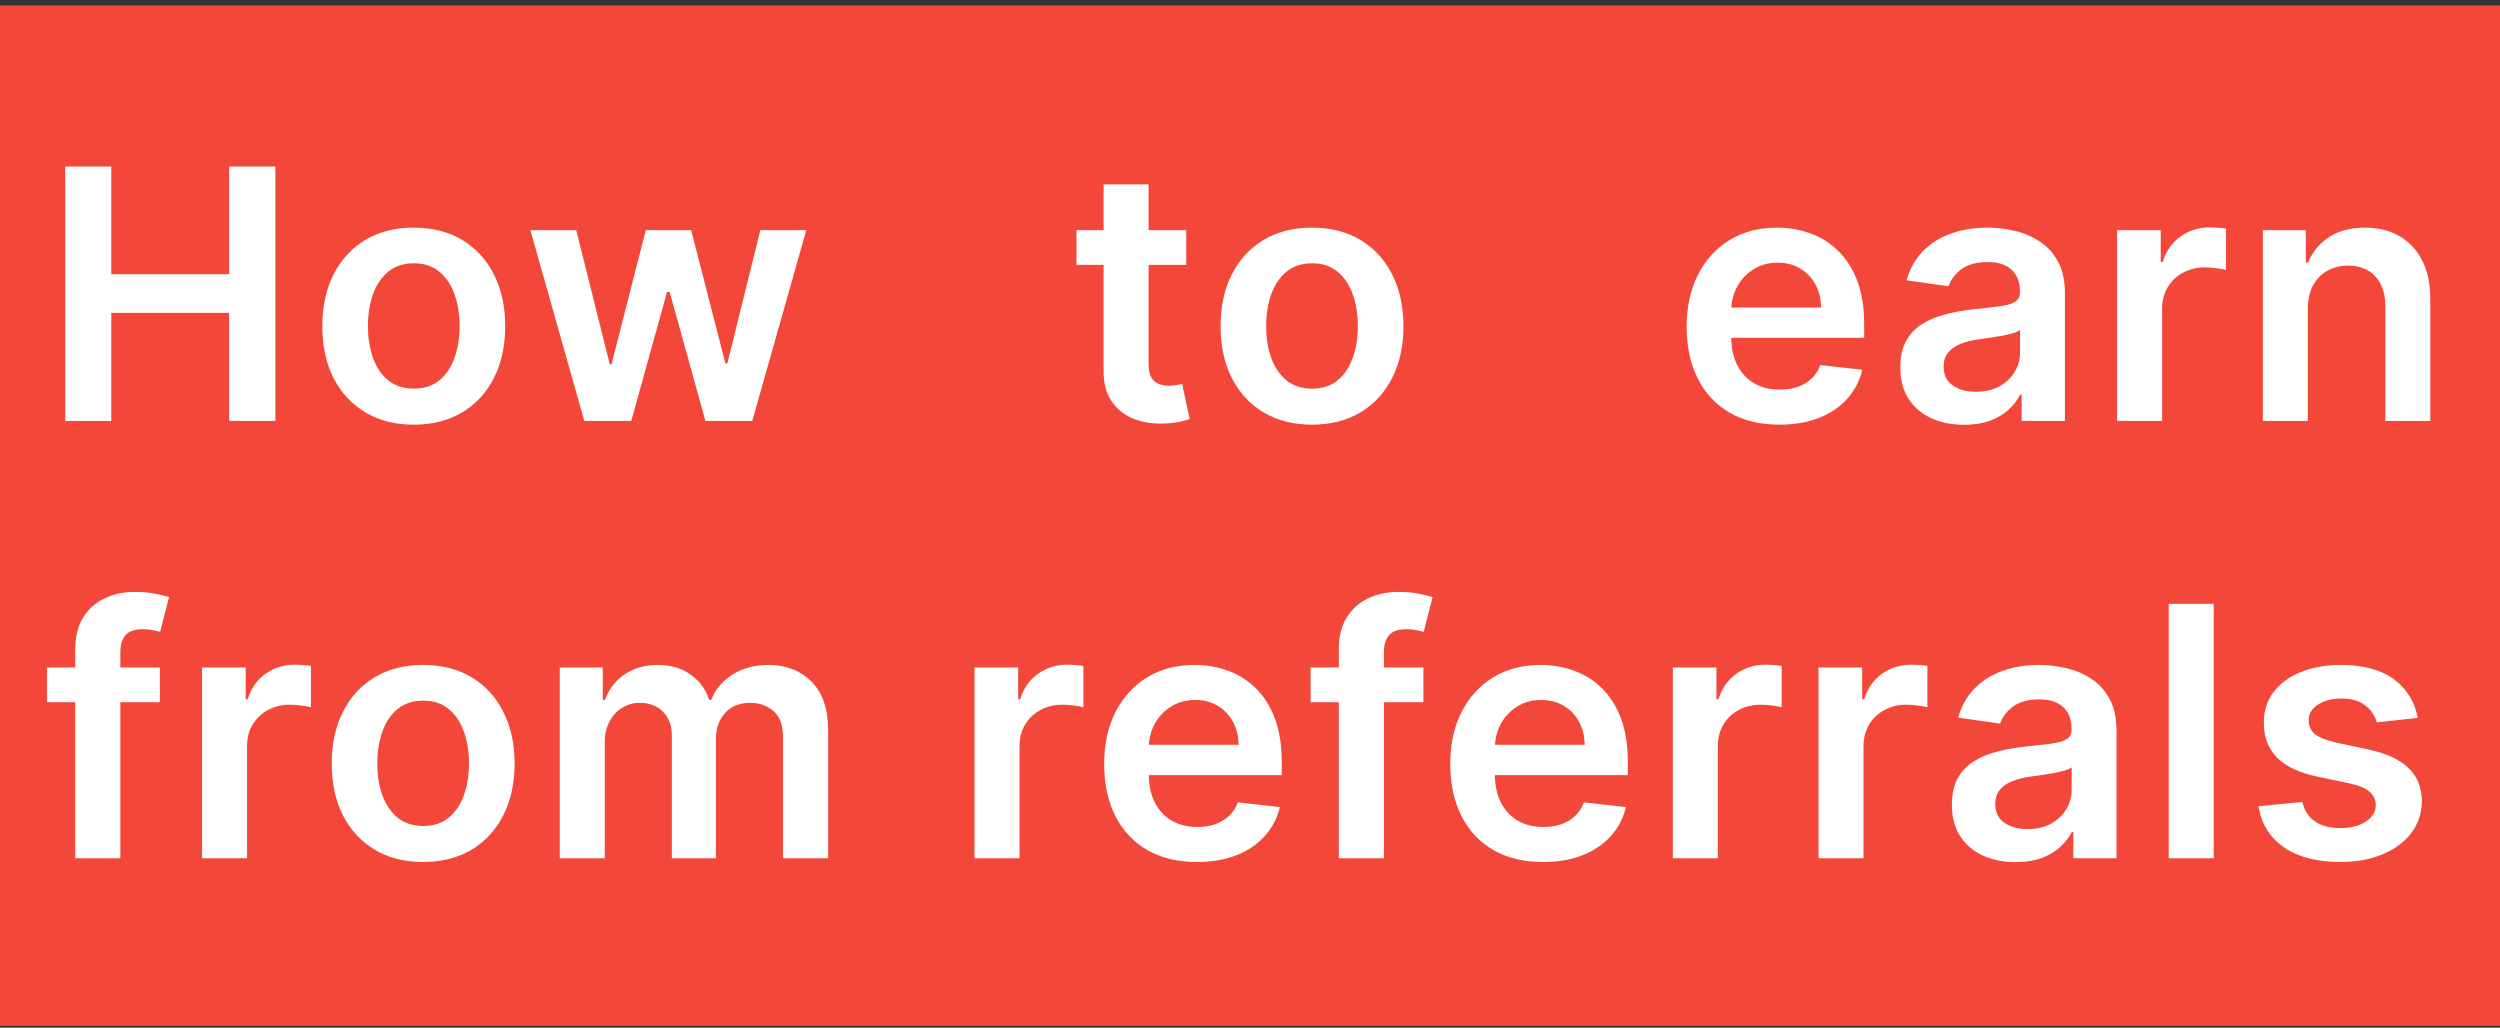 <svg width="343" height="141" viewBox="0 0 343 141" fill="none" xmlns="http://www.w3.org/2000/svg">
<rect x="0" y="0" width="343" height="141" fill="#333333" stroke="none"/>
<rect width="343" height="140" transform="translate(0 0.753)" fill="#F24739"/>
<path d="M8.943 57.753L8.943 22.844H15.267L15.267 37.623H31.443L31.443 22.844H37.784V57.753H31.443V42.924H15.267L15.267 57.753H8.943ZM56.77 58.265C54.213 58.265 51.997 57.702 50.122 56.577C48.247 55.452 46.792 53.878 45.758 51.856C44.736 49.833 44.224 47.469 44.224 44.765C44.224 42.06 44.736 39.691 45.758 37.657C46.792 35.623 48.247 34.043 50.122 32.918C51.997 31.793 54.213 31.231 56.77 31.231C59.327 31.231 61.542 31.793 63.417 32.918C65.292 34.043 66.741 35.623 67.764 37.657C68.798 39.691 69.315 42.06 69.315 44.765C69.315 47.469 68.798 49.833 67.764 51.856C66.741 53.878 65.292 55.452 63.417 56.577C61.542 57.702 59.327 58.265 56.77 58.265ZM56.804 53.322C58.19 53.322 59.349 52.941 60.281 52.18C61.213 51.407 61.906 50.373 62.361 49.077C62.827 47.782 63.059 46.339 63.059 44.748C63.059 43.145 62.827 41.697 62.361 40.401C61.906 39.094 61.213 38.055 60.281 37.282C59.349 36.509 58.19 36.123 56.804 36.123C55.383 36.123 54.202 36.509 53.258 37.282C52.327 38.055 51.628 39.094 51.162 40.401C50.707 41.697 50.48 43.145 50.48 44.748C50.48 46.339 50.707 47.782 51.162 49.077C51.628 50.373 52.327 51.407 53.258 52.18C54.202 52.941 55.383 53.322 56.804 53.322ZM80.166 57.753L72.768 31.572H79.058L83.66 49.981H83.899L88.603 31.572H94.825L99.529 49.878H99.785L104.319 31.572H110.626L103.211 57.753H96.785L91.876 40.06H91.518L86.609 57.753H80.166ZM162.75 31.572V36.344H147.698V31.572H162.75ZM151.414 25.299H157.585V49.878C157.585 50.708 157.71 51.344 157.96 51.788C158.221 52.219 158.562 52.515 158.983 52.674C159.403 52.833 159.869 52.913 160.38 52.913C160.767 52.913 161.119 52.884 161.437 52.827C161.767 52.77 162.017 52.719 162.187 52.674L163.227 57.498C162.897 57.611 162.426 57.736 161.812 57.873C161.21 58.009 160.471 58.089 159.596 58.111C158.051 58.157 156.659 57.924 155.42 57.413C154.181 56.89 153.198 56.083 152.471 54.992C151.755 53.901 151.403 52.538 151.414 50.901V25.299ZM180.009 58.265C177.453 58.265 175.237 57.702 173.362 56.577C171.487 55.452 170.032 53.878 168.998 51.856C167.975 49.833 167.464 47.469 167.464 44.765C167.464 42.06 167.975 39.691 168.998 37.657C170.032 35.623 171.487 34.043 173.362 32.918C175.237 31.793 177.453 31.231 180.009 31.231C182.566 31.231 184.782 31.793 186.657 32.918C188.532 34.043 189.981 35.623 191.004 37.657C192.038 39.691 192.555 42.06 192.555 44.765C192.555 47.469 192.038 49.833 191.004 51.856C189.981 53.878 188.532 55.452 186.657 56.577C184.782 57.702 182.566 58.265 180.009 58.265ZM180.043 53.322C181.43 53.322 182.589 52.941 183.521 52.18C184.453 51.407 185.146 50.373 185.6 49.077C186.066 47.782 186.299 46.339 186.299 44.748C186.299 43.145 186.066 41.697 185.6 40.401C185.146 39.094 184.453 38.055 183.521 37.282C182.589 36.509 181.43 36.123 180.043 36.123C178.623 36.123 177.441 36.509 176.498 37.282C175.566 38.055 174.867 39.094 174.401 40.401C173.947 41.697 173.72 43.145 173.72 44.748C173.72 46.339 173.947 47.782 174.401 49.077C174.867 50.373 175.566 51.407 176.498 52.18C177.441 52.941 178.623 53.322 180.043 53.322ZM244.124 58.265C241.499 58.265 239.232 57.719 237.323 56.628C235.426 55.526 233.965 53.969 232.943 51.958C231.92 49.935 231.409 47.555 231.409 44.816C231.409 42.123 231.92 39.759 232.943 37.725C233.977 35.68 235.42 34.089 237.272 32.952C239.124 31.805 241.301 31.231 243.801 31.231C245.414 31.231 246.937 31.492 248.369 32.015C249.812 32.526 251.085 33.322 252.187 34.401C253.301 35.481 254.176 36.856 254.812 38.526C255.448 40.185 255.767 42.163 255.767 44.458V46.35L234.306 46.35V42.191H249.852C249.84 41.009 249.585 39.958 249.085 39.038C248.585 38.106 247.886 37.373 246.988 36.839C246.102 36.305 245.068 36.038 243.886 36.038C242.624 36.038 241.517 36.344 240.562 36.958C239.607 37.56 238.863 38.356 238.329 39.344C237.806 40.322 237.539 41.395 237.528 42.566V46.197C237.528 47.719 237.806 49.026 238.363 50.117C238.92 51.197 239.698 52.026 240.698 52.606C241.698 53.174 242.869 53.458 244.21 53.458C245.107 53.458 245.92 53.333 246.647 53.083C247.374 52.822 248.005 52.441 248.539 51.941C249.073 51.441 249.477 50.822 249.749 50.083L255.511 50.731C255.147 52.253 254.454 53.583 253.431 54.719C252.42 55.844 251.124 56.719 249.545 57.344C247.965 57.958 246.159 58.265 244.124 58.265ZM269.481 58.282C267.822 58.282 266.327 57.986 264.998 57.395C263.68 56.793 262.634 55.907 261.861 54.736C261.1 53.566 260.719 52.123 260.719 50.407C260.719 48.93 260.992 47.708 261.538 46.742C262.083 45.776 262.827 45.003 263.771 44.424C264.714 43.844 265.776 43.407 266.958 43.111C268.151 42.805 269.384 42.583 270.657 42.447C272.191 42.288 273.435 42.145 274.39 42.02C275.344 41.884 276.038 41.68 276.469 41.407C276.913 41.123 277.134 40.685 277.134 40.094V39.992C277.134 38.708 276.754 37.714 275.992 37.009C275.231 36.305 274.134 35.952 272.702 35.952C271.191 35.952 269.992 36.282 269.106 36.941C268.231 37.6 267.64 38.378 267.333 39.276L261.572 38.458C262.026 36.867 262.776 35.538 263.822 34.469C264.867 33.39 266.146 32.583 267.657 32.049C269.168 31.503 270.839 31.231 272.668 31.231C273.93 31.231 275.185 31.378 276.435 31.674C277.685 31.969 278.827 32.458 279.861 33.14C280.896 33.81 281.725 34.725 282.35 35.884C282.986 37.043 283.305 38.492 283.305 40.231V57.753H277.373V54.157H277.168C276.793 54.884 276.265 55.566 275.583 56.202C274.913 56.827 274.066 57.333 273.043 57.719C272.032 58.094 270.844 58.282 269.481 58.282ZM271.083 53.748C272.322 53.748 273.396 53.503 274.305 53.015C275.214 52.515 275.913 51.856 276.401 51.038C276.901 50.219 277.151 49.327 277.151 48.361V45.276C276.958 45.435 276.629 45.583 276.163 45.719C275.708 45.856 275.197 45.975 274.629 46.077C274.06 46.18 273.498 46.27 272.941 46.35C272.384 46.43 271.901 46.498 271.492 46.555C270.572 46.68 269.748 46.884 269.021 47.168C268.293 47.452 267.719 47.85 267.299 48.361C266.879 48.861 266.668 49.509 266.668 50.305C266.668 51.441 267.083 52.299 267.913 52.878C268.742 53.458 269.799 53.748 271.083 53.748ZM290.469 57.753V31.572H296.452V35.935H296.725C297.202 34.424 298.02 33.259 299.179 32.441C300.35 31.611 301.685 31.197 303.185 31.197C303.526 31.197 303.907 31.214 304.327 31.248C304.759 31.27 305.117 31.31 305.401 31.367V37.043C305.14 36.952 304.725 36.873 304.157 36.805C303.6 36.725 303.06 36.685 302.537 36.685C301.412 36.685 300.401 36.93 299.503 37.418C298.617 37.895 297.918 38.56 297.407 39.413C296.895 40.265 296.64 41.248 296.64 42.361V57.753H290.469ZM316.631 42.413V57.753H310.46V31.572H316.358V36.02H316.665C317.267 34.555 318.228 33.39 319.546 32.526C320.875 31.663 322.517 31.231 324.472 31.231C326.279 31.231 327.853 31.617 329.193 32.39C330.546 33.163 331.591 34.282 332.33 35.748C333.08 37.214 333.449 38.992 333.438 41.083V57.753H327.267V42.038C327.267 40.288 326.813 38.918 325.904 37.93C325.006 36.941 323.762 36.447 322.171 36.447C321.091 36.447 320.131 36.685 319.29 37.163C318.46 37.628 317.807 38.305 317.33 39.191C316.864 40.077 316.631 41.151 316.631 42.413ZM21.932 91.572V96.344H6.455L6.455 91.572H21.932ZM10.324 117.753L10.324 89.1C10.324 87.339 10.688 85.873 11.415 84.702C12.153 83.532 13.142 82.657 14.381 82.077C15.619 81.498 16.994 81.208 18.506 81.208C19.574 81.208 20.523 81.293 21.352 81.464C22.182 81.634 22.796 81.787 23.193 81.924L21.966 86.697C21.704 86.617 21.375 86.537 20.977 86.458C20.579 86.367 20.136 86.322 19.648 86.322C18.5 86.322 17.688 86.6 17.21 87.157C16.744 87.702 16.511 88.486 16.511 89.509V117.753H10.324ZM27.724 117.753V91.572H33.707V95.935H33.98C34.457 94.424 35.275 93.259 36.434 92.441C37.605 91.611 38.94 91.197 40.44 91.197C40.781 91.197 41.162 91.214 41.582 91.248C42.014 91.27 42.372 91.31 42.656 91.367V97.043C42.395 96.952 41.98 96.873 41.412 96.805C40.855 96.725 40.315 96.685 39.792 96.685C38.667 96.685 37.656 96.93 36.758 97.418C35.872 97.895 35.173 98.56 34.662 99.412C34.15 100.265 33.895 101.248 33.895 102.361V117.753H27.724ZM58.058 118.265C55.501 118.265 53.285 117.702 51.41 116.577C49.535 115.452 48.081 113.878 47.046 111.856C46.024 109.833 45.512 107.469 45.512 104.765C45.512 102.06 46.024 99.691 47.046 97.657C48.081 95.623 49.535 94.043 51.41 92.918C53.285 91.793 55.501 91.231 58.058 91.231C60.615 91.231 62.831 91.793 64.706 92.918C66.581 94.043 68.029 95.623 69.052 97.657C70.086 99.691 70.603 102.06 70.603 104.765C70.603 107.469 70.086 109.833 69.052 111.856C68.029 113.878 66.581 115.452 64.706 116.577C62.831 117.702 60.615 118.265 58.058 118.265ZM58.092 113.322C59.478 113.322 60.637 112.941 61.569 112.18C62.501 111.407 63.194 110.373 63.649 109.077C64.115 107.782 64.348 106.339 64.348 104.748C64.348 103.145 64.115 101.697 63.649 100.401C63.194 99.094 62.501 98.055 61.569 97.282C60.637 96.509 59.478 96.123 58.092 96.123C56.671 96.123 55.49 96.509 54.546 97.282C53.615 98.055 52.916 99.094 52.45 100.401C51.995 101.697 51.768 103.145 51.768 104.748C51.768 106.339 51.995 107.782 52.45 109.077C52.916 110.373 53.615 111.407 54.546 112.18C55.49 112.941 56.671 113.322 58.092 113.322ZM76.8 117.753L76.8 91.572H82.698V96.02H83.005C83.55 94.52 84.454 93.35 85.715 92.509C86.977 91.657 88.482 91.231 90.232 91.231C92.005 91.231 93.499 91.662 94.715 92.526C95.942 93.378 96.806 94.543 97.306 96.02H97.579C98.158 94.566 99.136 93.407 100.511 92.543C101.897 91.668 103.539 91.231 105.437 91.231C107.846 91.231 109.812 91.992 111.335 93.515C112.857 95.037 113.619 97.259 113.619 100.18L113.619 117.753H107.431L107.431 101.134C107.431 99.509 106.999 98.322 106.136 97.572C105.272 96.81 104.215 96.43 102.965 96.43C101.477 96.43 100.312 96.895 99.471 97.827C98.641 98.748 98.227 99.947 98.227 101.424L98.227 117.753H92.175L92.175 100.878C92.175 99.526 91.766 98.447 90.948 97.64C90.141 96.833 89.085 96.43 87.778 96.43C86.891 96.43 86.085 96.657 85.357 97.111C84.63 97.555 84.05 98.185 83.619 99.003C83.187 99.81 82.971 100.753 82.971 101.833L82.971 117.753H76.8ZM133.705 117.753V91.572H139.688V95.935H139.961C140.438 94.424 141.256 93.259 142.415 92.441C143.586 91.611 144.921 91.197 146.421 91.197C146.762 91.197 147.142 91.214 147.563 91.248C147.995 91.27 148.353 91.31 148.637 91.367V97.043C148.375 96.952 147.961 96.873 147.392 96.805C146.836 96.725 146.296 96.685 145.773 96.685C144.648 96.685 143.637 96.93 142.739 97.418C141.853 97.895 141.154 98.56 140.642 99.412C140.131 100.265 139.875 101.248 139.875 102.361V117.753H133.705ZM164.209 118.265C161.584 118.265 159.317 117.719 157.408 116.628C155.51 115.526 154.05 113.969 153.027 111.958C152.004 109.935 151.493 107.555 151.493 104.816C151.493 102.123 152.004 99.759 153.027 97.725C154.061 95.68 155.504 94.089 157.357 92.952C159.209 91.805 161.385 91.231 163.885 91.231C165.499 91.231 167.021 91.492 168.453 92.015C169.896 92.526 171.169 93.322 172.271 94.401C173.385 95.481 174.26 96.856 174.896 98.526C175.533 100.185 175.851 102.163 175.851 104.458V106.35H154.391V102.191H169.936C169.925 101.009 169.669 99.958 169.169 99.037C168.669 98.106 167.97 97.373 167.072 96.839C166.186 96.305 165.152 96.037 163.97 96.037C162.709 96.037 161.601 96.344 160.646 96.958C159.692 97.56 158.947 98.356 158.413 99.344C157.891 100.322 157.624 101.395 157.612 102.566V106.197C157.612 107.719 157.891 109.026 158.447 110.117C159.004 111.197 159.783 112.026 160.783 112.606C161.783 113.174 162.953 113.458 164.294 113.458C165.192 113.458 166.004 113.333 166.732 113.083C167.459 112.822 168.09 112.441 168.624 111.941C169.158 111.441 169.561 110.822 169.834 110.083L175.595 110.731C175.232 112.253 174.538 113.583 173.516 114.719C172.504 115.844 171.209 116.719 169.629 117.344C168.05 117.958 166.243 118.265 164.209 118.265ZM195.292 91.572V96.344H179.815V91.572H195.292ZM183.684 117.753V89.1C183.684 87.339 184.048 85.873 184.775 84.702C185.514 83.532 186.503 82.657 187.741 82.077C188.98 81.498 190.355 81.208 191.866 81.208C192.934 81.208 193.883 81.293 194.713 81.464C195.542 81.634 196.156 81.787 196.554 81.924L195.327 86.697C195.065 86.617 194.736 86.537 194.338 86.458C193.94 86.367 193.497 86.322 193.008 86.322C191.861 86.322 191.048 86.6 190.571 87.157C190.105 87.702 189.872 88.486 189.872 89.509V117.753H183.684ZM211.691 118.265C209.066 118.265 206.799 117.719 204.89 116.628C202.992 115.526 201.532 113.969 200.51 111.958C199.487 109.935 198.975 107.555 198.975 104.816C198.975 102.123 199.487 99.759 200.51 97.725C201.544 95.68 202.987 94.089 204.839 92.952C206.691 91.805 208.867 91.231 211.367 91.231C212.981 91.231 214.504 91.492 215.936 92.015C217.379 92.526 218.652 93.322 219.754 94.401C220.867 95.481 221.742 96.856 222.379 98.526C223.015 100.185 223.333 102.163 223.333 104.458V106.35H201.873V102.191H217.419C217.407 101.009 217.152 99.958 216.652 99.037C216.152 98.106 215.453 97.373 214.555 96.839C213.669 96.305 212.635 96.037 211.453 96.037C210.191 96.037 209.083 96.344 208.129 96.958C207.174 97.56 206.43 98.356 205.896 99.344C205.373 100.322 205.106 101.395 205.095 102.566V106.197C205.095 107.719 205.373 109.026 205.93 110.117C206.487 111.197 207.265 112.026 208.265 112.606C209.265 113.174 210.436 113.458 211.777 113.458C212.674 113.458 213.487 113.333 214.214 113.083C214.941 112.822 215.572 112.441 216.106 111.941C216.64 111.441 217.044 110.822 217.316 110.083L223.078 110.731C222.714 112.253 222.021 113.583 220.998 114.719C219.987 115.844 218.691 116.719 217.112 117.344C215.532 117.958 213.725 118.265 211.691 118.265ZM229.514 117.753V91.572H235.497V95.935H235.769C236.247 94.424 237.065 93.259 238.224 92.441C239.394 91.611 240.729 91.197 242.229 91.197C242.57 91.197 242.951 91.214 243.372 91.248C243.803 91.27 244.161 91.31 244.445 91.367V97.043C244.184 96.952 243.769 96.873 243.201 96.805C242.644 96.725 242.104 96.685 241.582 96.685C240.457 96.685 239.445 96.93 238.548 97.418C237.661 97.895 236.962 98.56 236.451 99.412C235.94 100.265 235.684 101.248 235.684 102.361V117.753H229.514ZM249.505 117.753V91.572H255.488V95.935H255.761C256.238 94.424 257.056 93.259 258.215 92.441C259.386 91.611 260.721 91.197 262.221 91.197C262.562 91.197 262.942 91.214 263.363 91.248C263.795 91.27 264.153 91.31 264.437 91.367V97.043C264.175 96.952 263.761 96.873 263.192 96.805C262.636 96.725 262.096 96.685 261.573 96.685C260.448 96.685 259.437 96.93 258.539 97.418C257.653 97.895 256.954 98.56 256.442 99.412C255.931 100.265 255.675 101.248 255.675 102.361V117.753H249.505ZM276.561 118.282C274.902 118.282 273.408 117.986 272.078 117.395C270.76 116.793 269.715 115.907 268.942 114.736C268.181 113.566 267.8 112.123 267.8 110.407C267.8 108.93 268.073 107.708 268.618 106.742C269.164 105.776 269.908 105.003 270.851 104.424C271.794 103.844 272.857 103.407 274.039 103.111C275.232 102.805 276.465 102.583 277.738 102.447C279.272 102.288 280.516 102.145 281.471 102.02C282.425 101.884 283.118 101.68 283.55 101.407C283.993 101.123 284.215 100.685 284.215 100.094V99.992C284.215 98.708 283.834 97.714 283.073 97.009C282.311 96.305 281.215 95.952 279.783 95.952C278.272 95.952 277.073 96.282 276.186 96.941C275.311 97.6 274.721 98.378 274.414 99.276L268.652 98.458C269.107 96.867 269.857 95.537 270.902 94.469C271.948 93.39 273.226 92.583 274.738 92.049C276.249 91.503 277.919 91.231 279.749 91.231C281.01 91.231 282.266 91.378 283.516 91.674C284.766 91.969 285.908 92.458 286.942 93.14C287.976 93.81 288.806 94.725 289.431 95.884C290.067 97.043 290.385 98.492 290.385 100.231V117.753H284.453V114.157H284.249C283.874 114.884 283.346 115.566 282.664 116.202C281.993 116.827 281.147 117.333 280.124 117.719C279.113 118.094 277.925 118.282 276.561 118.282ZM278.164 113.748C279.402 113.748 280.476 113.503 281.385 113.015C282.294 112.515 282.993 111.856 283.482 111.038C283.982 110.219 284.232 109.327 284.232 108.361V105.276C284.039 105.435 283.709 105.583 283.243 105.719C282.789 105.856 282.277 105.975 281.709 106.077C281.141 106.18 280.578 106.27 280.022 106.35C279.465 106.43 278.982 106.498 278.573 106.555C277.652 106.68 276.828 106.884 276.101 107.168C275.374 107.452 274.8 107.85 274.38 108.361C273.959 108.861 273.749 109.509 273.749 110.305C273.749 111.441 274.164 112.299 274.993 112.878C275.823 113.458 276.88 113.748 278.164 113.748ZM303.72 82.844V117.753L297.55 117.753V82.844L303.72 82.844ZM331.719 98.492L326.094 99.106C325.935 98.537 325.656 98.003 325.258 97.503C324.872 97.003 324.349 96.6 323.69 96.293C323.031 95.986 322.224 95.833 321.27 95.833C319.986 95.833 318.906 96.111 318.031 96.668C317.168 97.225 316.741 97.947 316.753 98.833C316.741 99.594 317.02 100.214 317.588 100.691C318.168 101.168 319.122 101.56 320.452 101.867L324.918 102.822C327.395 103.356 329.236 104.202 330.44 105.361C331.656 106.52 332.27 108.038 332.281 109.913C332.27 111.56 331.787 113.015 330.832 114.276C329.889 115.526 328.577 116.503 326.895 117.208C325.213 117.913 323.281 118.265 321.099 118.265C317.895 118.265 315.315 117.594 313.361 116.253C311.406 114.901 310.241 113.02 309.866 110.611L315.883 110.032C316.156 111.214 316.736 112.106 317.622 112.708C318.508 113.31 319.662 113.611 321.082 113.611C322.548 113.611 323.724 113.31 324.611 112.708C325.508 112.106 325.957 111.361 325.957 110.475C325.957 109.725 325.668 109.106 325.088 108.617C324.52 108.128 323.633 107.753 322.429 107.492L317.963 106.555C315.452 106.032 313.594 105.151 312.389 103.913C311.185 102.663 310.588 101.083 310.599 99.174C310.588 97.56 311.025 96.162 311.912 94.981C312.81 93.787 314.054 92.867 315.645 92.219C317.247 91.56 319.094 91.231 321.185 91.231C324.253 91.231 326.668 91.884 328.429 93.191C330.202 94.498 331.298 96.265 331.719 98.492Z" fill="white"/>
</svg>
